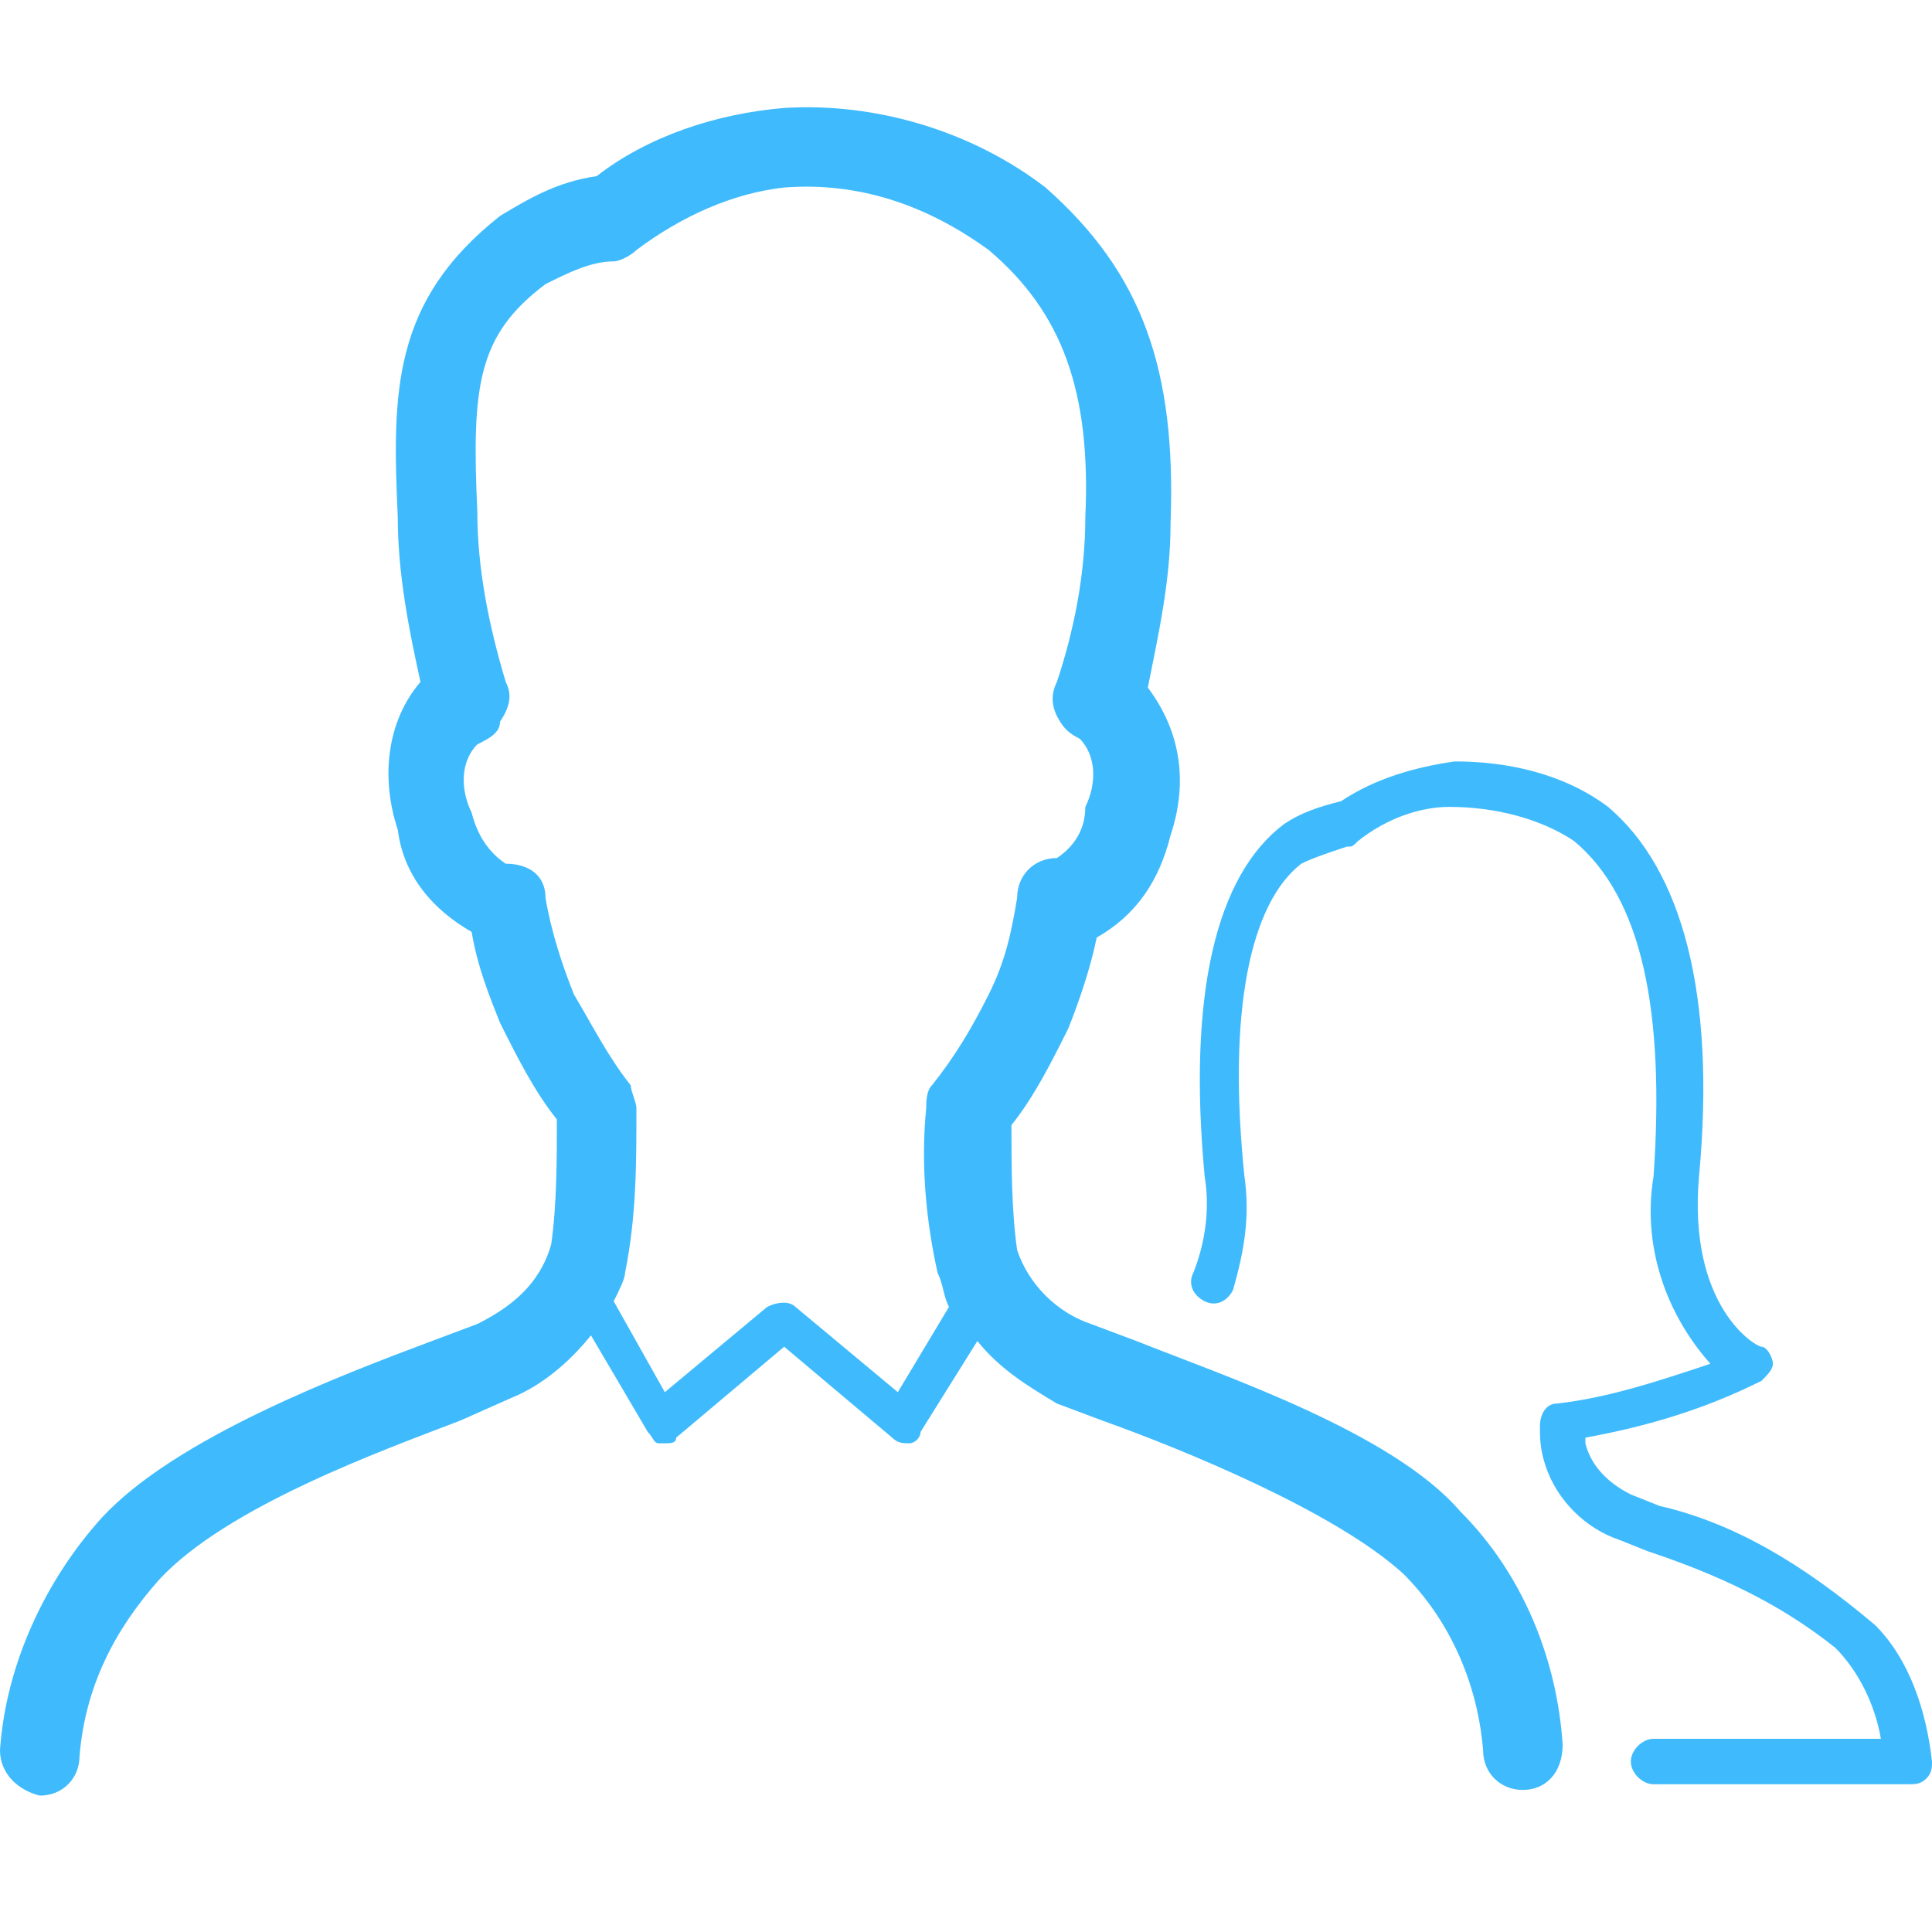 <?xml version="1.0" encoding="utf-8"?>
<!-- Generator: Adobe Illustrator 23.0.6, SVG Export Plug-In . SVG Version: 6.00 Build 0)  -->
<svg version="1.1" id="Layer_1" xmlns="http://www.w3.org/2000/svg" xmlns:xlink="http://www.w3.org/1999/xlink" x="0px" y="0px"
	 viewBox="0 0 34 34" style="enable-background:new 0 0 34 34;" xml:space="preserve">
<style type="text/css">
	.st0{fill:#3fbbfd;}
</style>
<title>value-employeesatisfaction</title>
<path class="st0" d="M20,23.6l-0.8-0.3c-0.6-0.2-1.1-0.7-1.3-1.3c-0.1-0.7-0.1-1.5-0.1-2.2c0.4-0.5,0.7-1.1,1-1.7
	c0.2-0.5,0.4-1.1,0.5-1.6c0.7-0.4,1.1-1,1.3-1.8c0.3-0.9,0.2-1.8-0.4-2.6c0.2-1,0.4-1.9,0.4-2.9c0.1-2.7-0.5-4.4-2.2-5.9
	c-1.3-1-3-1.5-4.6-1.4c-1.2,0.1-2.4,0.5-3.3,1.2C9.8,3.2,9.3,3.5,8.8,3.8C6.9,5.3,6.9,6.9,7,9.1c0,1,0.2,2,0.4,2.9
	c-0.6,0.7-0.7,1.7-0.4,2.6c0.1,0.8,0.6,1.4,1.3,1.8C8.4,17,8.6,17.5,8.8,18c0.3,0.6,0.6,1.2,1,1.7c0,0.7,0,1.5-0.1,2.2
	C9.5,22.6,9,23,8.4,23.3l-0.8,0.3c-1.6,0.6-4.5,1.7-5.8,3.1c-1,1.1-1.7,2.6-1.8,4.1c0,0.4,0.3,0.7,0.7,0.8l0,0
	c0.4,0,0.7-0.3,0.7-0.7c0.1-1.2,0.6-2.2,1.4-3.1C4,26.5,6.8,25.5,8.1,25L9,24.6c0.5-0.2,1-0.6,1.4-1.1l1,1.7
	c0.1,0.1,0.1,0.2,0.2,0.2h0.1c0.1,0,0.2,0,0.2-0.1l1.9-1.6l1.9,1.6c0.1,0.1,0.2,0.1,0.3,0.1c0.1,0,0.2-0.1,0.2-0.2l1-1.6
	c0.4,0.5,0.9,0.8,1.4,1.1l0.8,0.3c1.4,0.5,4.1,1.6,5.3,2.7c0.8,0.8,1.3,1.9,1.4,3.1c0,0.4,0.3,0.7,0.7,0.7c0.4,0,0.7-0.3,0.7-0.8
	c-0.1-1.5-0.7-3-1.8-4.1C24.5,25.2,21.5,24.2,20,23.6z M15.8,24.5L14,23c-0.1-0.1-0.3-0.1-0.5,0l-1.8,1.5l-0.9-1.6
	c0.1-0.2,0.2-0.4,0.2-0.5c0.2-1,0.2-1.9,0.2-2.9c0-0.1-0.1-0.3-0.1-0.4c-0.4-0.5-0.7-1.1-1-1.6c-0.2-0.5-0.4-1.1-0.5-1.7
	c0-0.4-0.3-0.6-0.7-0.6c-0.3-0.2-0.5-0.5-0.6-0.9c-0.2-0.4-0.2-0.9,0.1-1.2c0.2-0.1,0.4-0.2,0.4-0.4C9,12.4,9,12.2,8.9,12
	c-0.3-1-0.5-2-0.5-3C8.3,6.8,8.4,5.9,9.6,5c0.4-0.2,0.8-0.4,1.2-0.4c0.1,0,0.3-0.1,0.4-0.2c0.8-0.6,1.7-1,2.6-1.1
	c1.3-0.1,2.5,0.3,3.6,1.1c1.3,1.1,1.8,2.5,1.7,4.7c0,1-0.2,2-0.5,2.9c-0.1,0.2-0.1,0.4,0,0.6c0.1,0.2,0.2,0.3,0.4,0.4
	c0.3,0.3,0.3,0.8,0.1,1.2c0,0.4-0.2,0.7-0.5,0.9c-0.4,0-0.7,0.3-0.7,0.7c-0.1,0.6-0.2,1.1-0.5,1.7c-0.3,0.6-0.6,1.1-1,1.6
	c-0.1,0.1-0.1,0.3-0.1,0.4c-0.1,1,0,2,0.2,2.9c0.1,0.2,0.1,0.4,0.2,0.6L15.8,24.5z"/>
<path class="st0" d="M29.2,26.5l-0.5-0.2c-0.4-0.2-0.7-0.5-0.8-0.9c0,0,0-0.1,0-0.1c1.1-0.2,2.1-0.5,3.1-1c0.1-0.1,0.2-0.2,0.2-0.3
	c0-0.1-0.1-0.3-0.2-0.3c-0.1,0-1.3-0.7-1.1-3c0.3-3.2-0.3-5.4-1.6-6.5c-0.8-0.6-1.8-0.8-2.7-0.8c-0.7,0.1-1.4,0.3-2,0.7
	c-0.4,0.1-0.7,0.2-1,0.4c-1.2,0.9-1.7,3-1.4,6.2c0.1,0.6,0,1.2-0.2,1.7c-0.1,0.2,0,0.4,0.2,0.5c0,0,0,0,0,0c0.2,0.1,0.4,0,0.5-0.2
	c0,0,0,0,0,0c0.2-0.7,0.3-1.3,0.2-2c-0.3-2.9,0.1-4.8,1-5.5c0.2-0.1,0.5-0.2,0.8-0.3c0.1,0,0.1,0,0.2-0.1c0.5-0.4,1.1-0.6,1.6-0.6
	c0.8,0,1.6,0.2,2.2,0.6c1.2,1,1.6,3,1.4,5.9c-0.2,1.2,0.2,2.4,1,3.3c-0.9,0.3-1.8,0.6-2.7,0.7c-0.2,0-0.3,0.2-0.3,0.4
	c0,0.2,0,0.4,0.1,0.7c0.2,0.6,0.7,1.1,1.3,1.3l0.5,0.2c1.2,0.4,2.3,0.9,3.3,1.7c0.4,0.4,0.7,1,0.8,1.6h-4c-0.2,0-0.4,0.2-0.4,0.4
	l0,0c0,0.2,0.2,0.4,0.4,0.4l0,0h4.5c0.1,0,0.2,0,0.3-0.1c0.1-0.1,0.1-0.2,0.1-0.3c-0.1-0.9-0.4-1.8-1-2.4
	C31.7,27.5,30.5,26.8,29.2,26.5z"/>
</svg>
